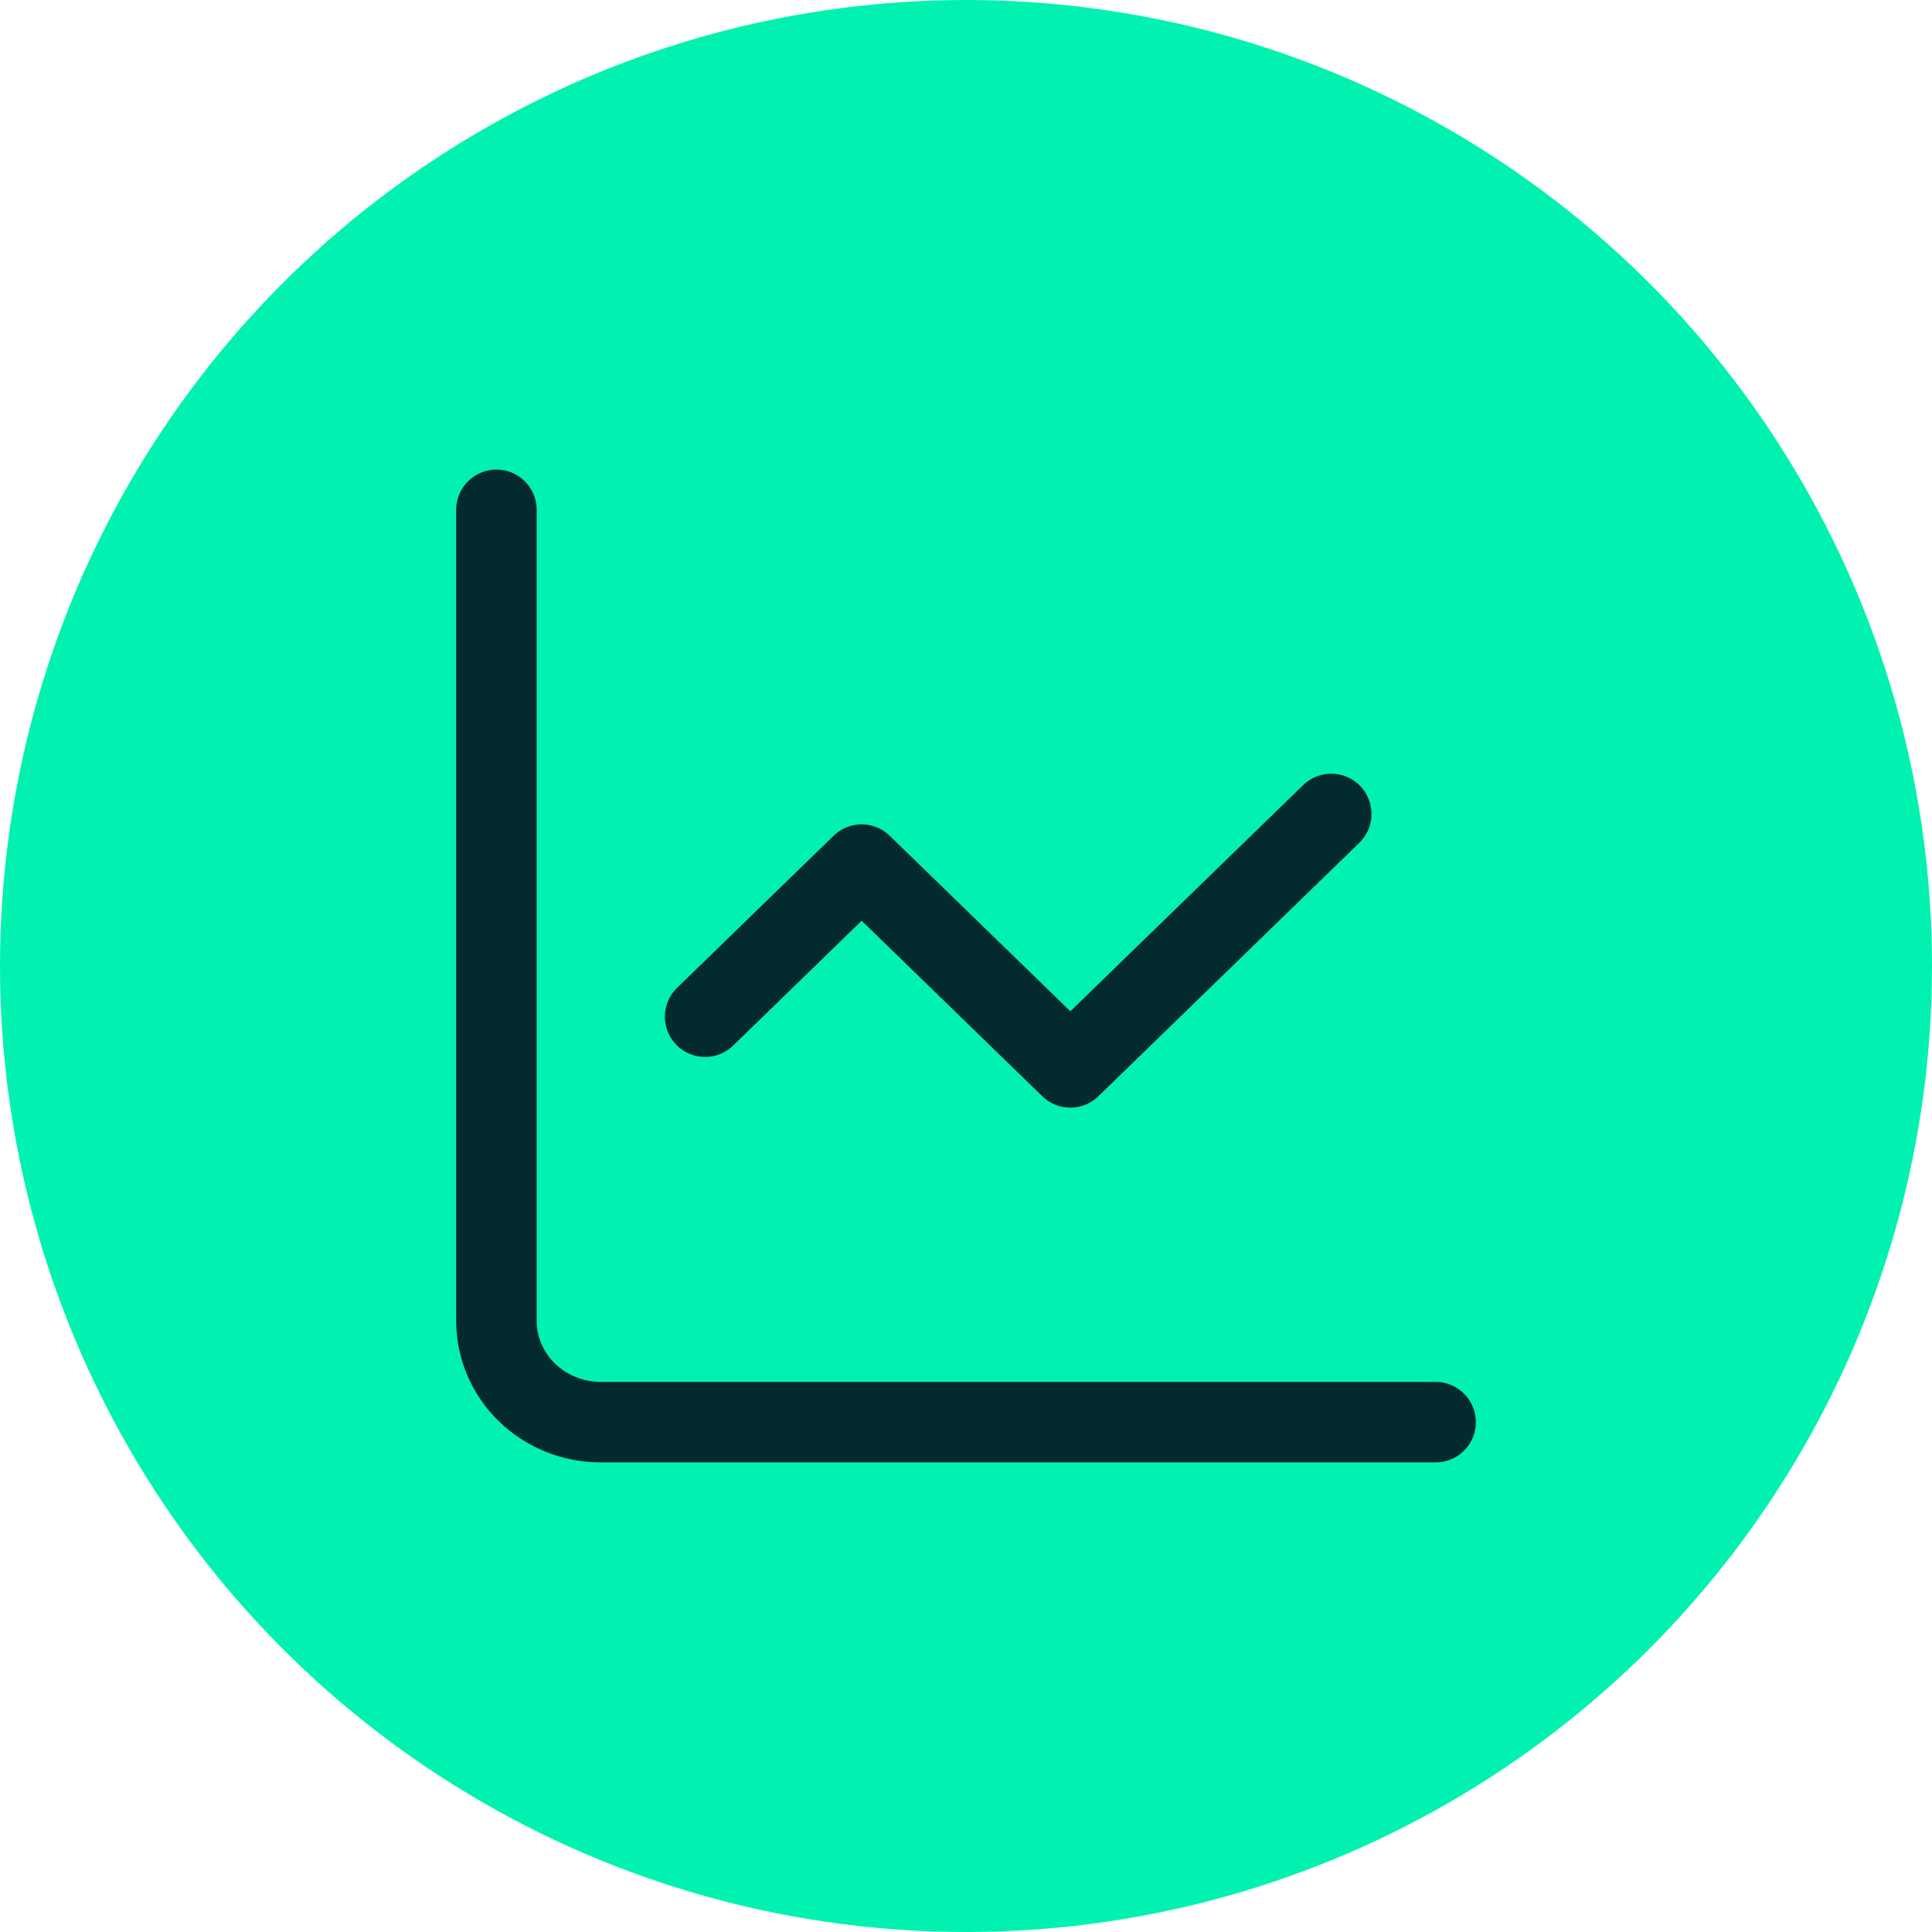 <?xml version="1.0" encoding="UTF-8"?> <svg xmlns="http://www.w3.org/2000/svg" width="144" height="144" viewBox="0 0 144 144" fill="none"><circle cx="72" cy="72" r="72" fill="#01F2B0"></circle><path d="M37 38V98.444C37 100.448 37.819 102.37 39.278 103.787C40.737 105.204 42.715 106 44.778 106H107M99.222 60.667L79.778 79.556L64.222 64.444L52.556 75.778" stroke="#032B2E" stroke-width="6" stroke-linecap="round" stroke-linejoin="round"></path></svg> 
